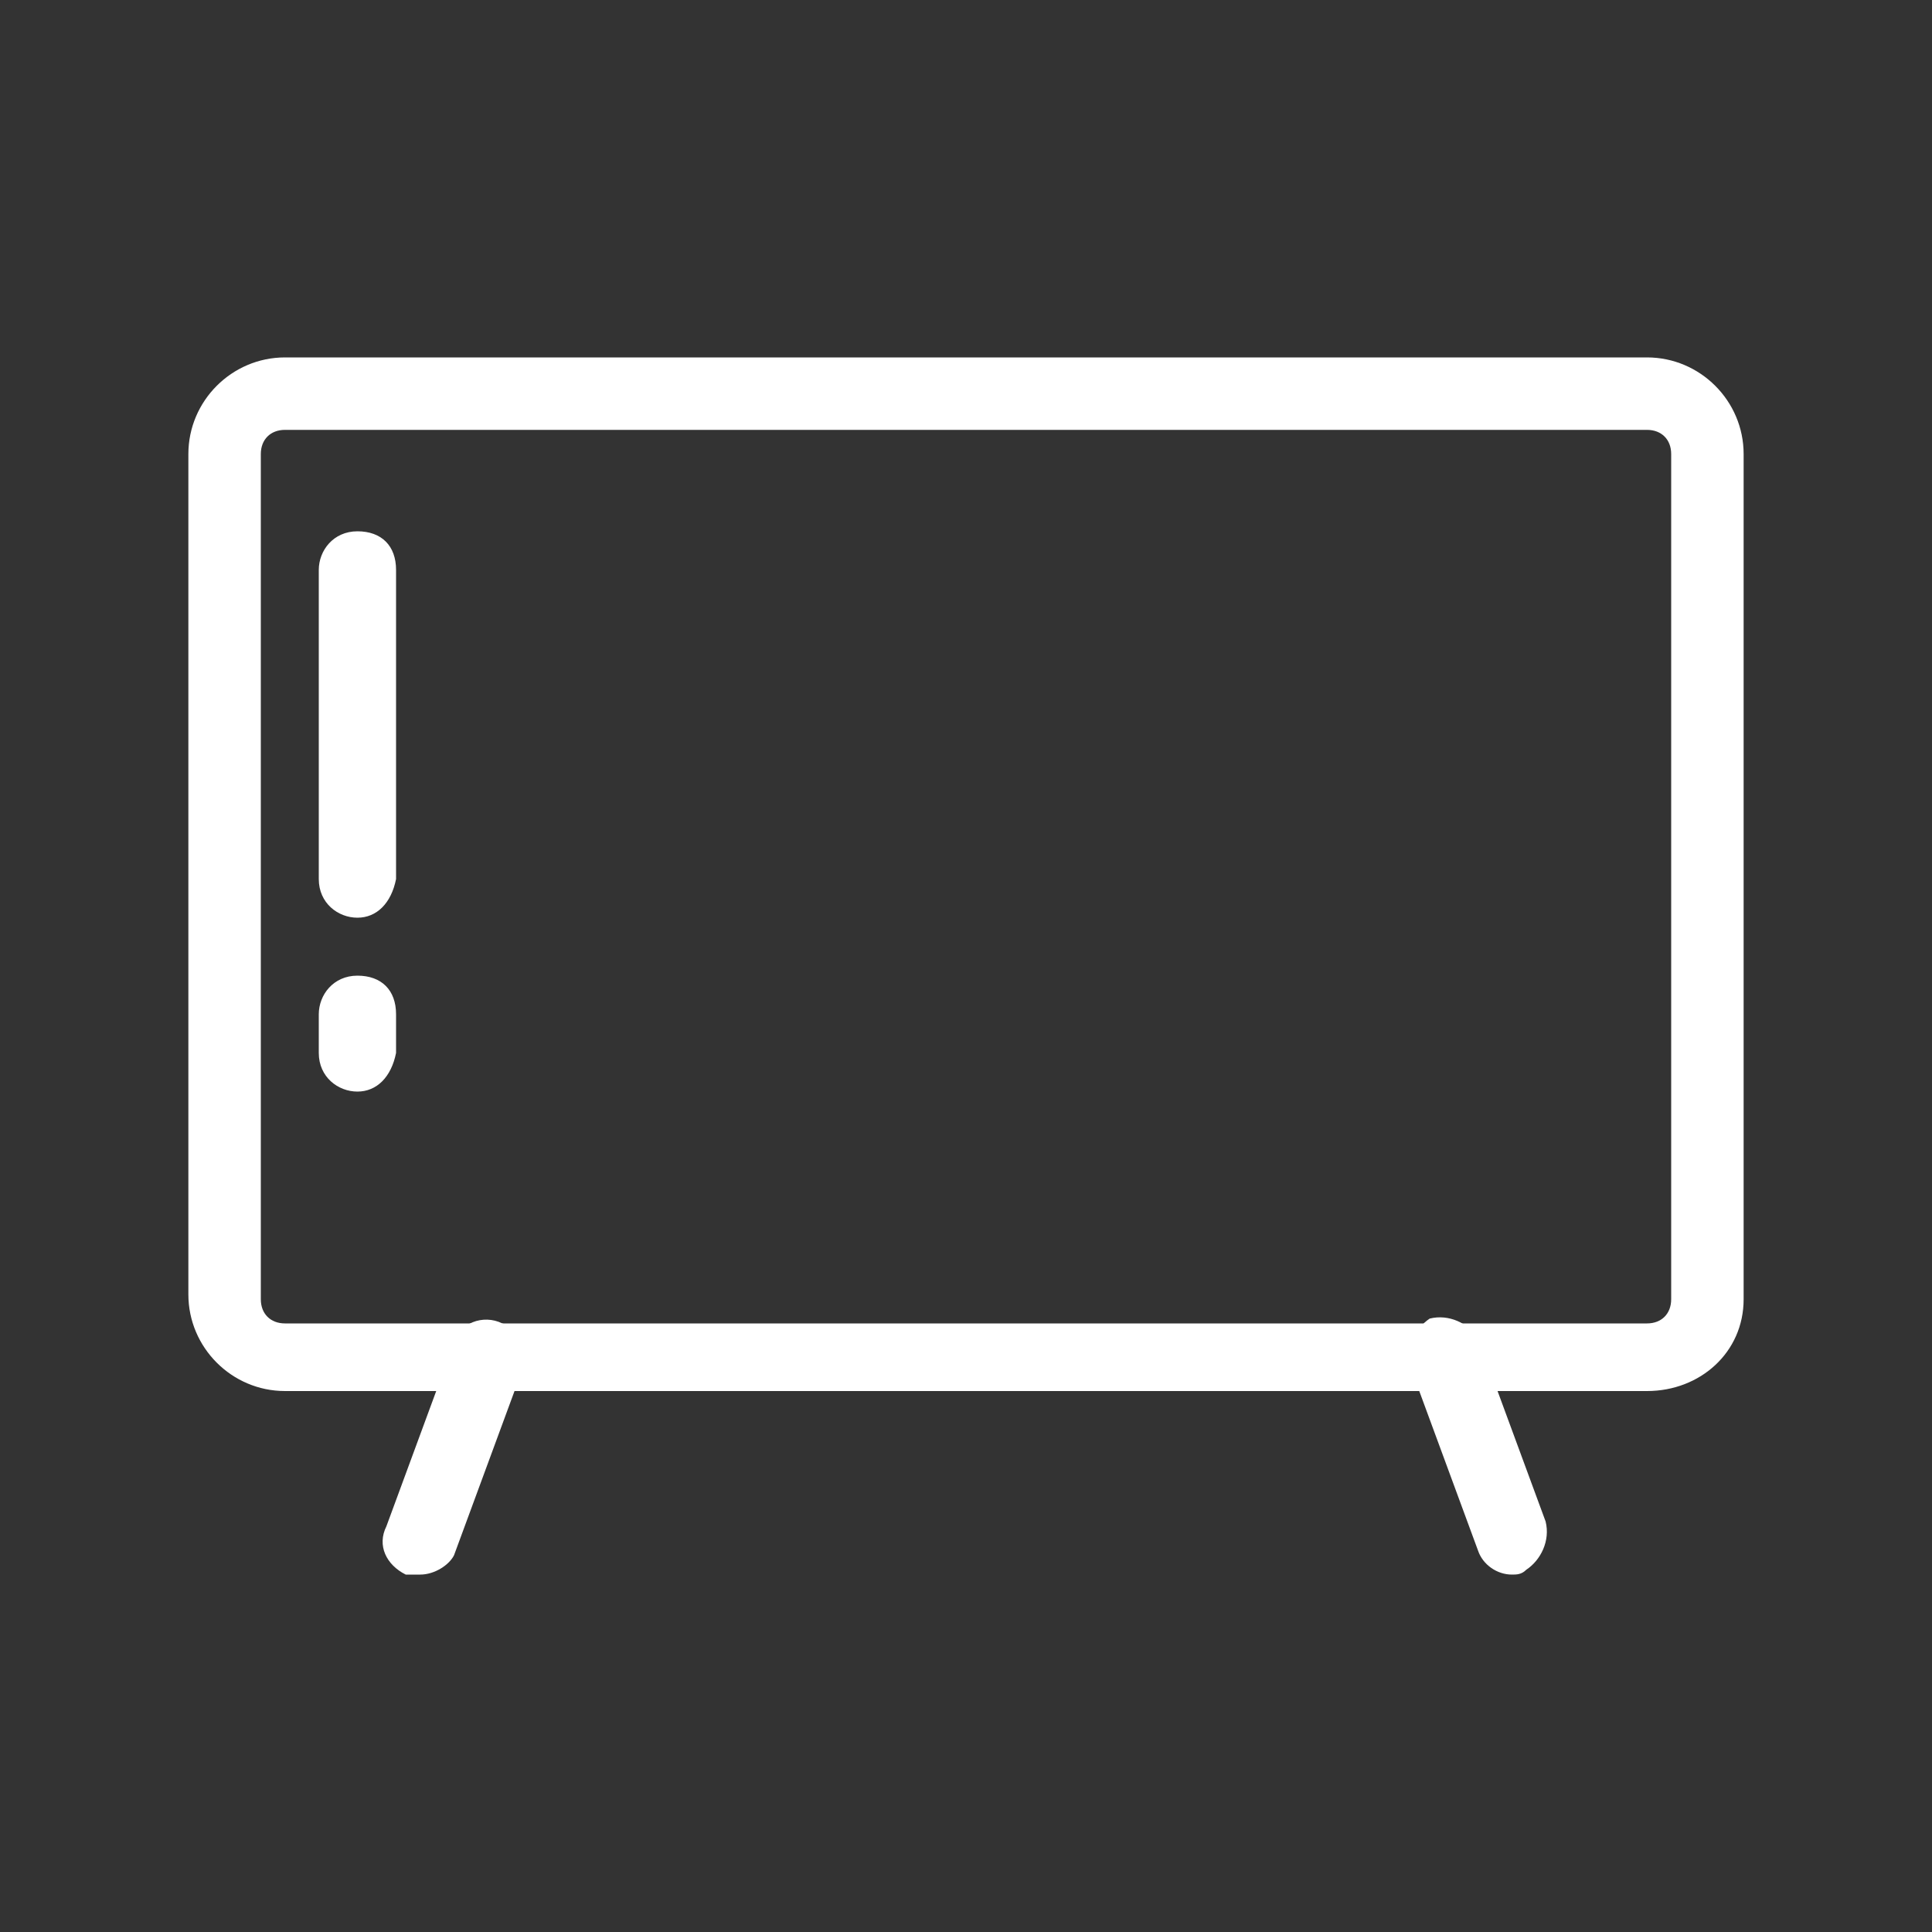 <?xml version="1.0" encoding="utf-8"?>
<!-- Generator: Adobe Illustrator 26.1.0, SVG Export Plug-In . SVG Version: 6.00 Build 0)  -->
<svg version="1.1" id="Capa_1" xmlns="http://www.w3.org/2000/svg" xmlns:xlink="http://www.w3.org/1999/xlink" x="0px" y="0px"
	 width="40px" height="40px" viewBox="0 0 40 40" style="enable-background:new 0 0 40 40;" xml:space="preserve">
<rect x="0" y="0" width="40" height="40" fill="#333333" stroke="none"/>
<style type="text/css">
	.st0{fill:#FFFFFF;}
	.st1{fill:#FFFFFF;stroke:#262626;stroke-width:1.5;stroke-linecap:round;stroke-linejoin:round;stroke-miterlimit:10;}
</style>
<g>
	<g>
		<path class="st0" d="M8.7,32.6c-0.1,0-0.2,0-0.3,0C8,32.4,7.8,32,8,31.6l1.4-3.8c0.1-0.4,0.6-0.6,1-0.4c0.4,0.1,0.6,0.6,0.4,1
			l-1.4,3.8C9.3,32.4,9,32.6,8.7,32.6z"/>
	</g>
	<g>
		<path class="st0" d="M31.3,32.6c-0.3,0-0.6-0.2-0.7-0.5l-1.4-3.8c-0.1-0.4,0.1-0.8,0.4-1c0.4-0.1,0.8,0.1,1,0.4l1.4,3.8
			c0.1,0.4-0.1,0.8-0.4,1C31.5,32.6,31.4,32.6,31.3,32.6z"/>
	</g>
	<g>
		<path class="st0" d="M34.1,28.8H5.9c-1.1,0-2-0.9-2-2V9.4c0-1.1,0.9-2,2-2h28.2c1.1,0,2,0.9,2,2v17.5C36.1,28,35.2,28.8,34.1,28.8
			z M5.9,8.9c-0.3,0-0.5,0.2-0.5,0.5v17.5c0,0.3,0.2,0.5,0.5,0.5h28.2c0.3,0,0.5-0.2,0.5-0.5V9.4c0-0.3-0.2-0.5-0.5-0.5H5.9z"/>
	</g>
	<g>
		<path class="st0" d="M7.4,22.6c-0.4,0-0.8-0.3-0.8-0.8V21c0-0.4,0.3-0.8,0.8-0.8s0.8,0.3,0.8,0.8v0.8C8.1,22.3,7.8,22.6,7.4,22.6z
			"/>
	</g>
	<g>
		<path class="st0" d="M7.4,19c-0.4,0-0.8-0.3-0.8-0.8v-6.4c0-0.4,0.3-0.8,0.8-0.8s0.8,0.3,0.8,0.8v6.4C8.1,18.7,7.8,19,7.4,19z"/>
	</g>
</g>
</svg>
